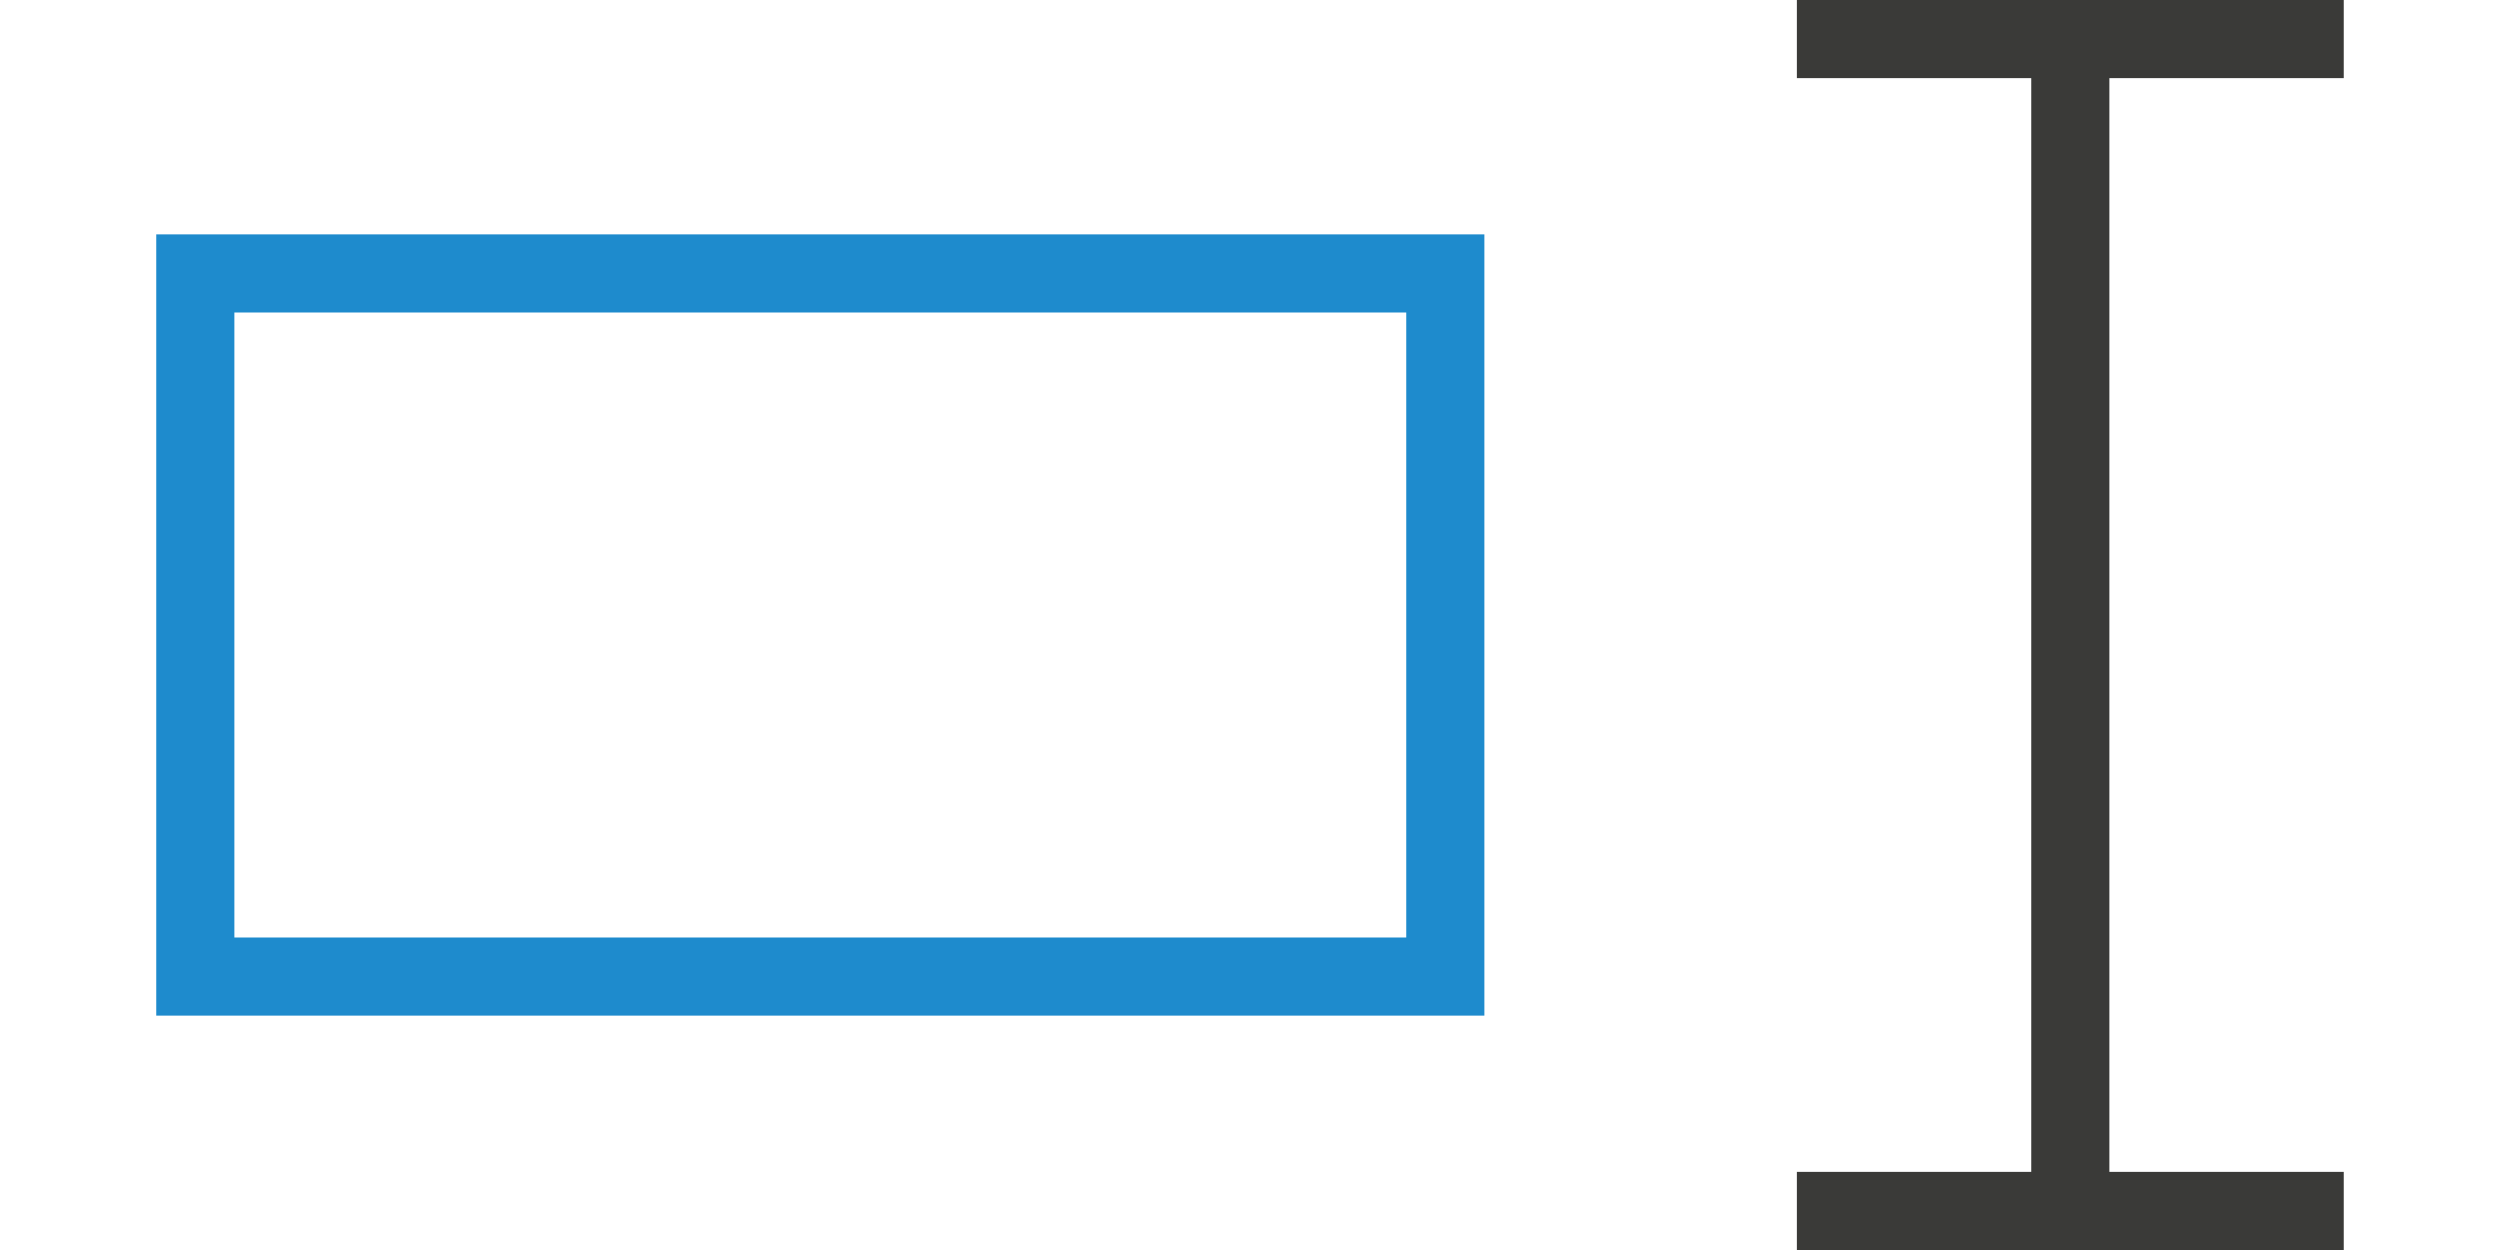 <svg height="16" viewBox="0 0 32 16" width="32" xmlns="http://www.w3.org/2000/svg"><g stroke-width=".395" transform="matrix(2 0 0 1.6 -6 0)"><path d="m14.5 0v.625h1.5v8.75h-1.5v.625h3.5v-.625h-1.5v-8.75h1.5v-.625z" fill="#3a3a38"/><path d="m12.5 1.875v6.25h-8.5v-6.25zm-.5.625h-7.5v5h7.5z" fill="#1e8bcd"/></g></svg>